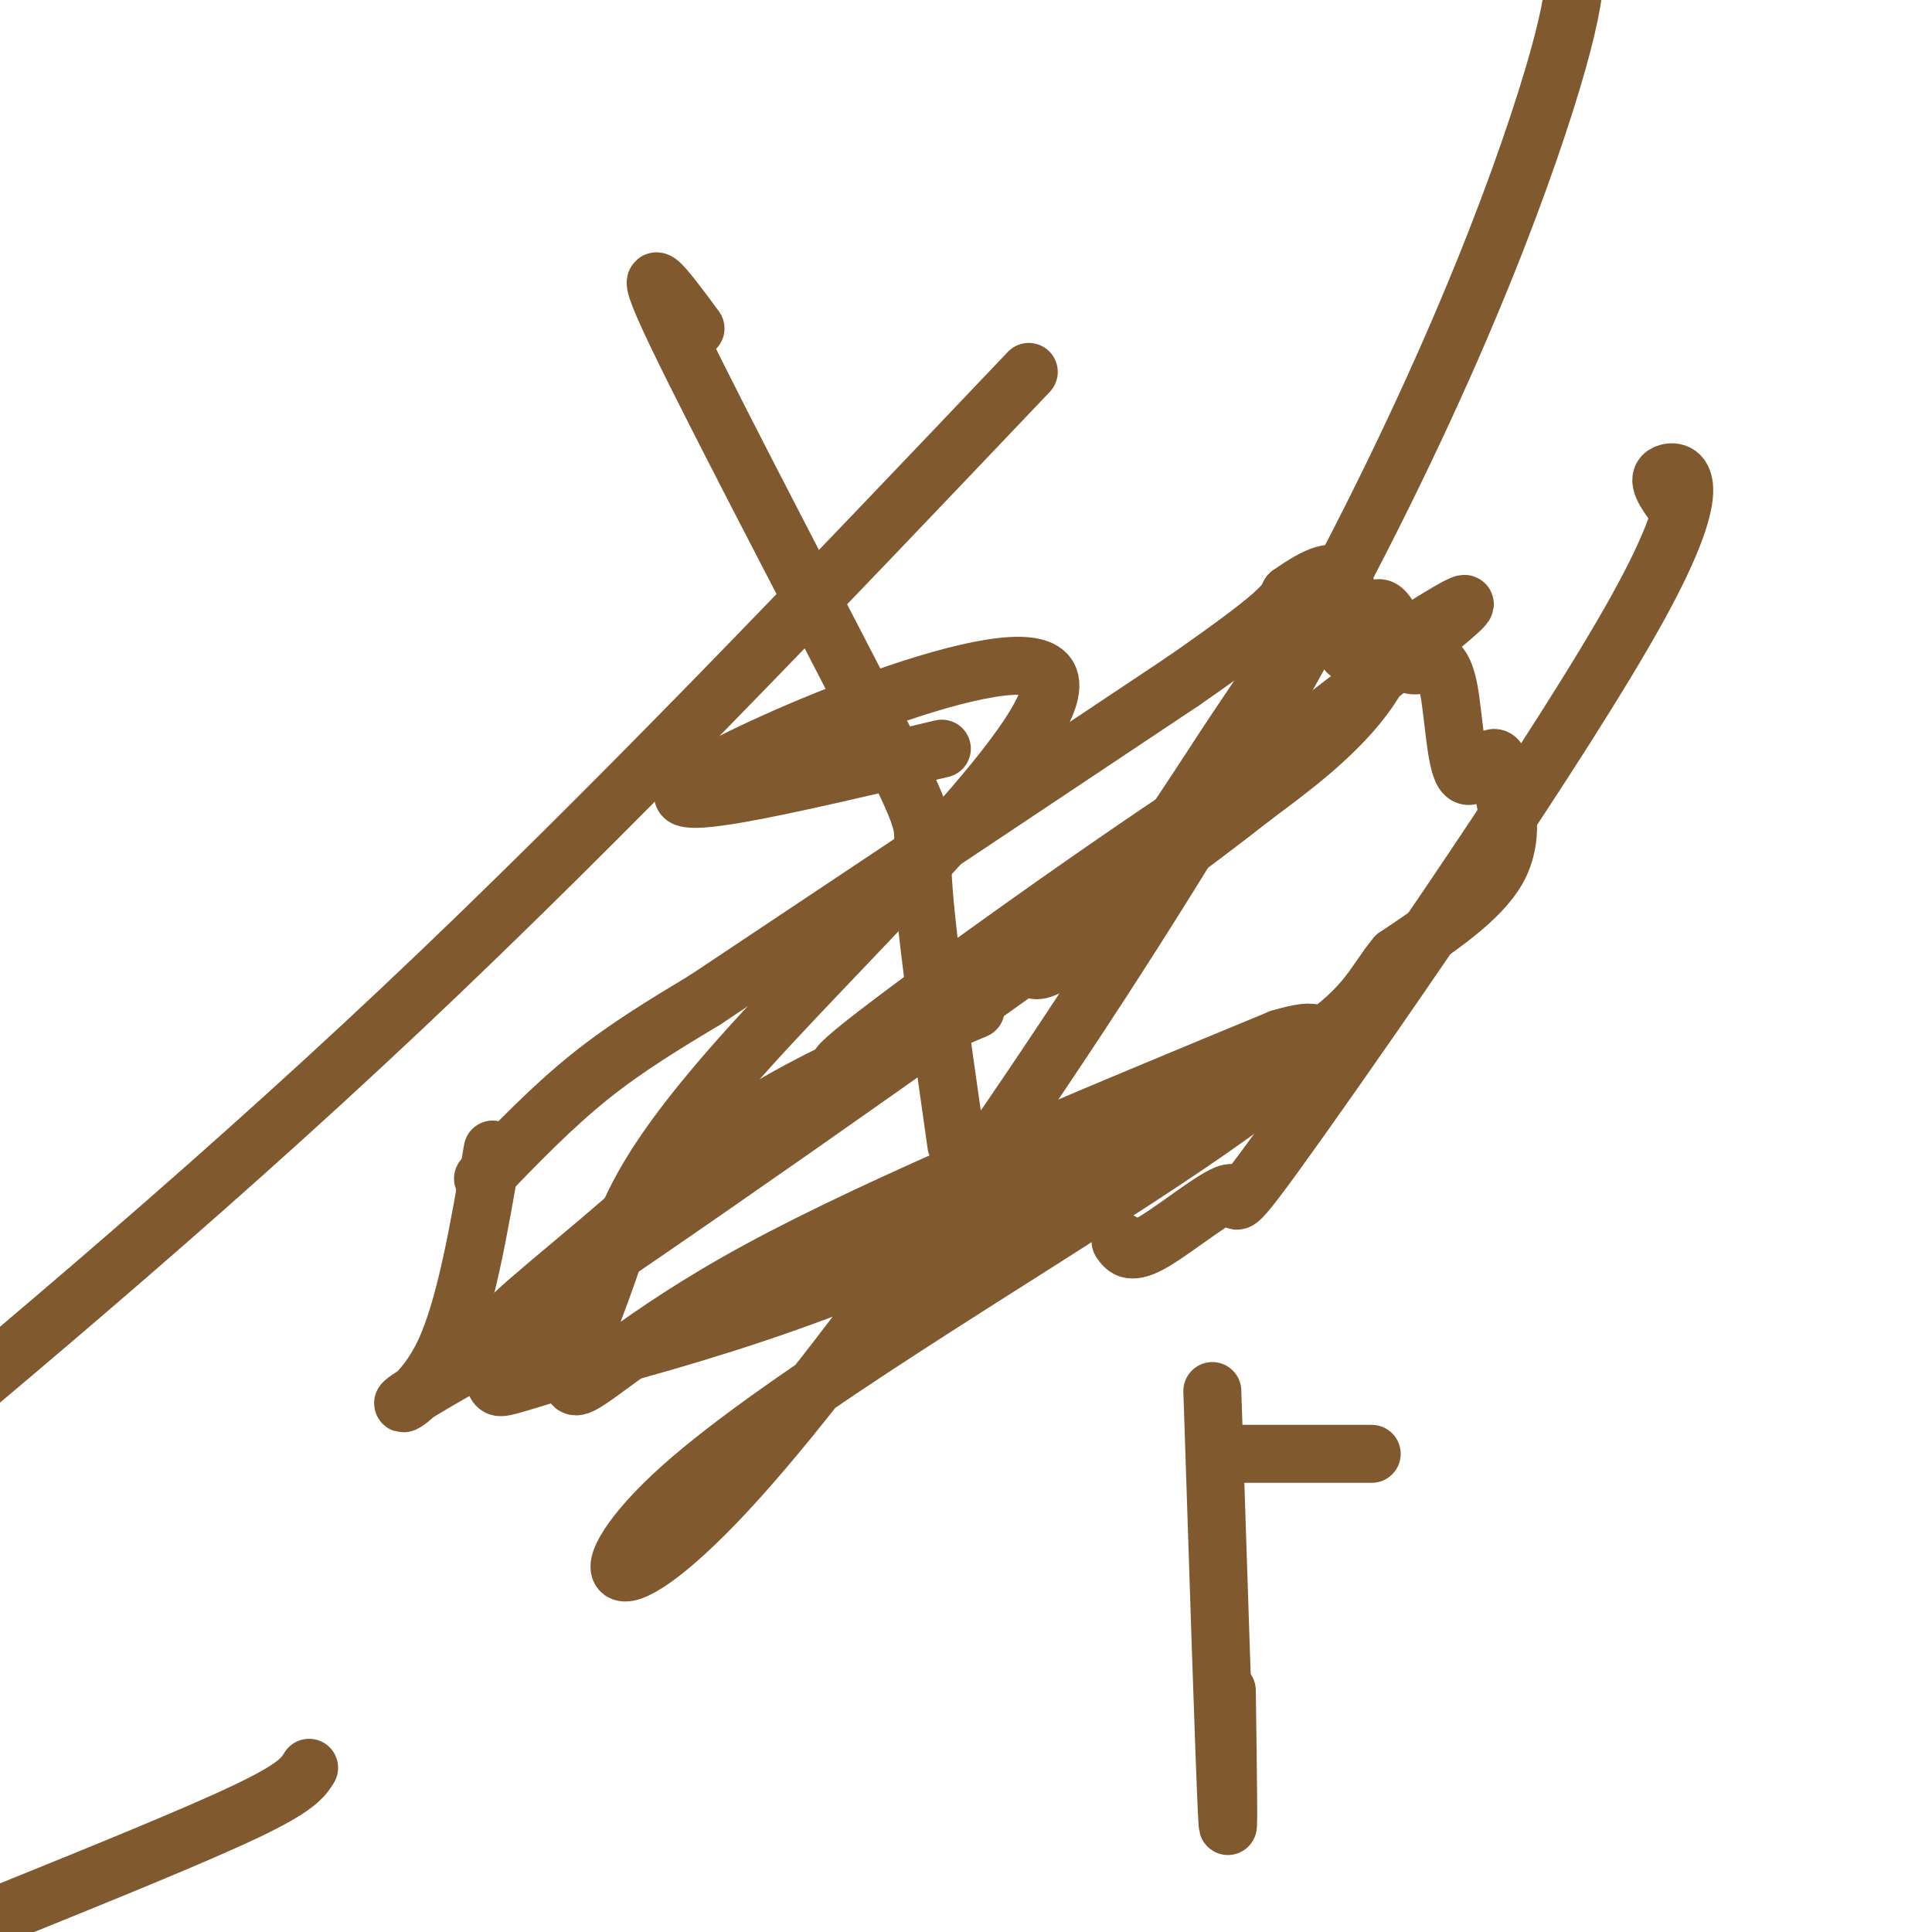 <svg viewBox='0 0 400 400' version='1.1' xmlns='http://www.w3.org/2000/svg' xmlns:xlink='http://www.w3.org/1999/xlink'><g fill='none' stroke='#81592f' stroke-width='12' stroke-linecap='round' stroke-linejoin='round'><path d='M100,244c7.167,-7.417 14.333,-14.833 22,-21c7.667,-6.167 15.833,-11.083 24,-16'/><path d='M146,207c20.500,-13.667 59.750,-39.833 99,-66'/><path d='M245,141c20.167,-14.000 21.083,-16.000 22,-18'/><path d='M267,123c5.822,-4.133 9.378,-5.467 11,-3c1.622,2.467 1.311,8.733 1,15'/><path d='M279,135c1.222,-0.156 3.778,-8.044 6,-9c2.222,-0.956 4.111,5.022 6,11'/><path d='M291,137c1.843,1.632 3.450,0.211 5,0c1.550,-0.211 3.044,0.789 4,6c0.956,5.211 1.373,14.634 3,17c1.627,2.366 4.465,-2.324 6,-3c1.535,-0.676 1.768,2.662 2,6'/><path d='M311,163c1.022,3.911 2.578,10.689 -1,17c-3.578,6.311 -12.289,12.156 -21,18'/><path d='M289,198c-4.556,5.422 -5.444,9.978 -17,18c-11.556,8.022 -33.778,19.511 -56,31'/><path d='M216,247c-18.622,9.311 -37.178,17.089 -54,23c-16.822,5.911 -31.911,9.956 -47,14'/><path d='M115,284c-9.933,3.022 -11.267,3.578 -12,3c-0.733,-0.578 -0.867,-2.289 -1,-4'/><path d='M102,238c-2.800,16.311 -5.600,32.622 -10,42c-4.400,9.378 -10.400,11.822 -8,10c2.400,-1.822 13.200,-7.911 24,-14'/><path d='M108,276c4.833,-2.667 4.917,-2.333 5,-2'/><path d='M202,209c-15.899,6.756 -31.798,13.512 -44,21c-12.202,7.488 -20.705,15.709 -34,27c-13.295,11.291 -31.380,25.653 -5,8c26.380,-17.653 97.227,-67.321 130,-92c32.773,-24.679 27.472,-24.371 5,-10c-22.472,14.371 -62.115,42.804 -75,53c-12.885,10.196 0.990,2.156 4,1c3.010,-1.156 -4.843,4.573 17,-12c21.843,-16.573 73.384,-55.450 93,-71c19.616,-15.550 7.308,-7.775 -5,0'/><path d='M288,134c-1.485,2.835 -2.699,9.922 -17,22c-14.301,12.078 -41.691,29.145 -52,38c-10.309,8.855 -3.539,9.497 6,0c9.539,-9.497 21.845,-29.133 29,-40c7.155,-10.867 9.157,-12.964 10,-17c0.843,-4.036 0.527,-10.010 0,-8c-0.527,2.010 -1.263,12.005 -2,22'/><path d='M198,237c-3.357,-23.530 -6.714,-47.060 -7,-57c-0.286,-9.940 2.500,-6.292 -8,-27c-10.500,-20.708 -34.286,-65.774 -43,-84c-8.714,-18.226 -2.357,-9.613 4,-1'/><path d='M232,257c1.015,1.475 2.030,2.950 7,0c4.970,-2.950 13.895,-10.326 16,-10c2.105,0.326 -2.611,8.356 14,-15c16.611,-23.356 54.549,-78.096 70,-106c15.451,-27.904 8.415,-28.973 6,-28c-2.415,0.973 -0.207,3.986 2,7'/><path d='M195,155c-31.492,7.473 -62.985,14.946 -51,7c11.985,-7.946 67.447,-31.311 73,-22c5.553,9.311 -38.805,51.299 -62,77c-23.195,25.701 -25.228,35.116 -29,46c-3.772,10.884 -9.285,23.238 -7,24c2.285,0.762 12.367,-10.068 38,-24c25.633,-13.932 66.816,-30.966 108,-48'/><path d='M265,215c16.840,-5.085 4.939,6.201 -25,26c-29.939,19.799 -77.914,48.109 -99,67c-21.086,18.891 -15.281,28.363 12,-2c27.281,-30.363 76.037,-100.559 109,-158c32.963,-57.441 50.132,-102.126 58,-127c7.868,-24.874 6.434,-29.937 5,-35'/><path d='M213,77c-43.417,45.667 -86.833,91.333 -130,132c-43.167,40.667 -86.083,76.333 -129,112'/><path d='M1,396c19.750,-8.000 39.500,-16.000 50,-21c10.500,-5.000 11.750,-7.000 13,-9'/><path d='M251,288c1.250,38.333 2.500,76.667 3,87c0.500,10.333 0.250,-7.333 0,-25'/><path d='M254,301c0.000,0.000 30.000,0.000 30,0'/></g>
</svg>